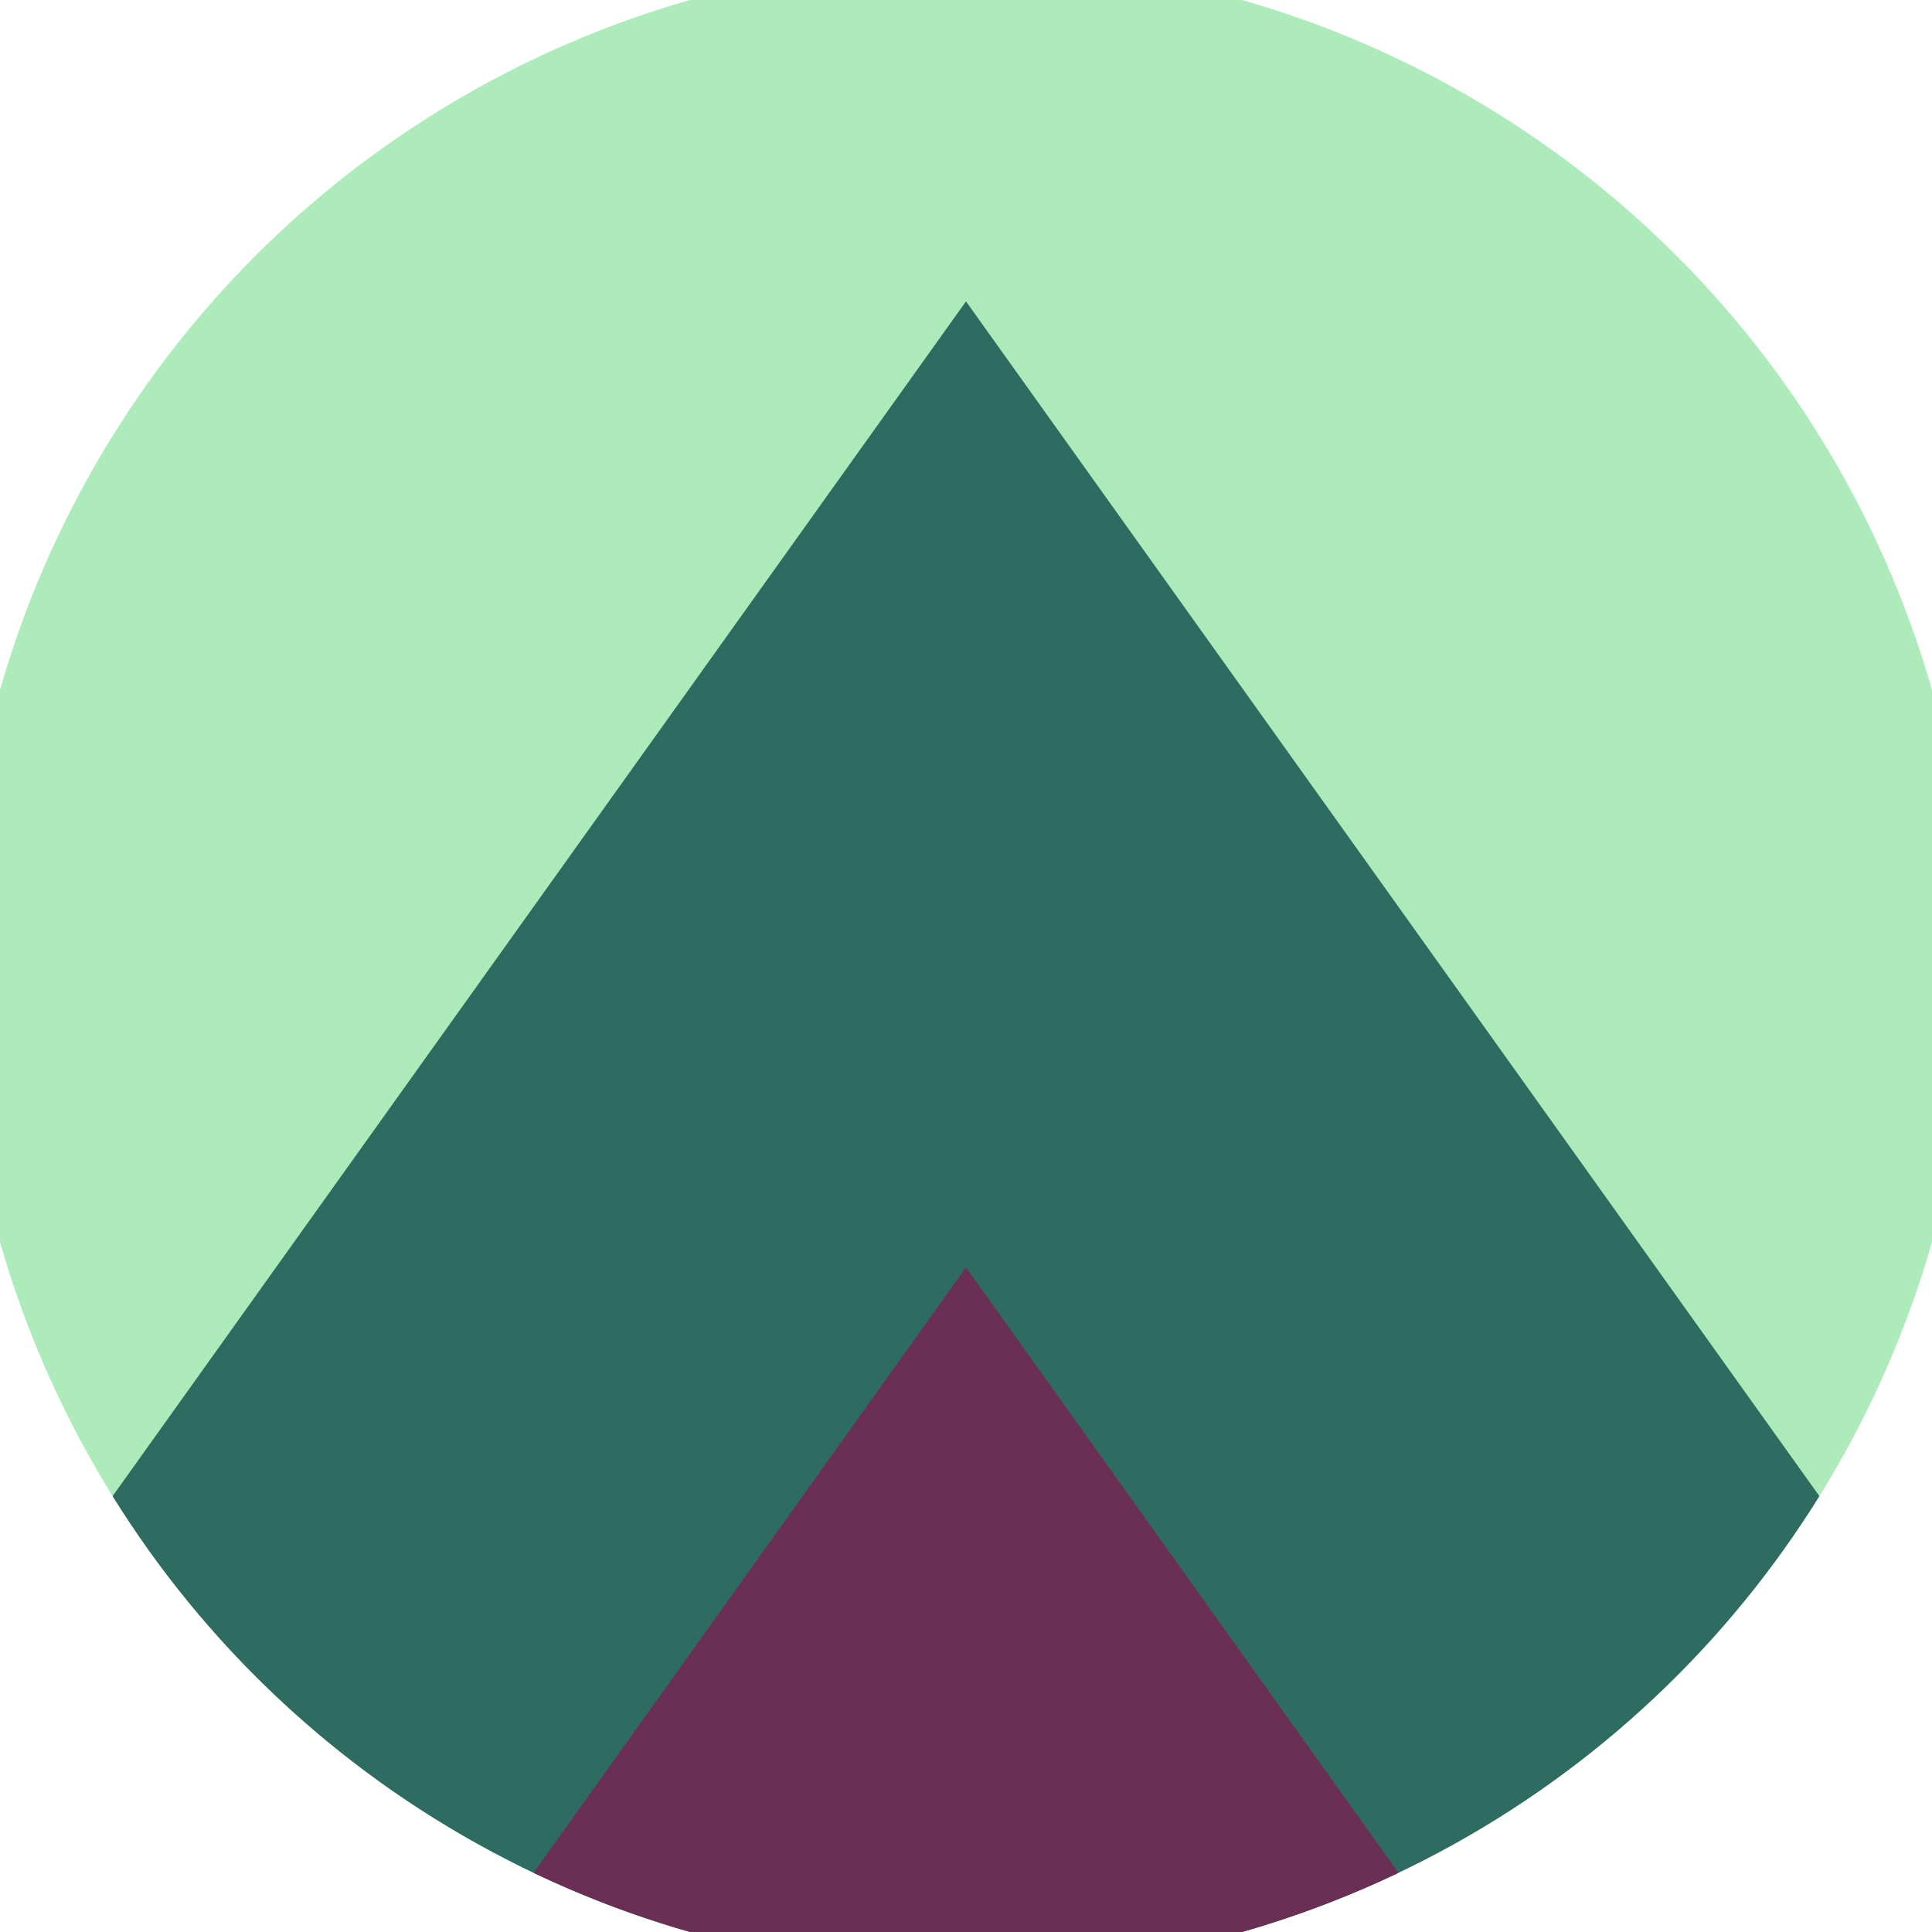 <svg xmlns="http://www.w3.org/2000/svg" width="128" height="128" viewBox="0 0 100 100" shape-rendering="geometricPrecision">
                            <defs>
                                <clipPath id="clip">
                                    <circle cx="50" cy="50" r="52" />
                                    <!--<rect x="0" y="0" width="100" height="100"/>-->
                                </clipPath>
                            </defs>
                            <g transform="rotate(0 50 50)">
                            <rect x="0" y="0" width="100" height="100" fill="#adebba" clip-path="url(#clip)"/><path d="M 50 15.6 L 100 85.6 V 101 H 0 V 85.6 Z" fill="#2e6b61" clip-path="url(#clip)"/><path d="M 50 65.6 L 100 135.6 V 101 H 0 V 135.6 Z" fill="#6b2e55" clip-path="url(#clip)"/></g></svg>